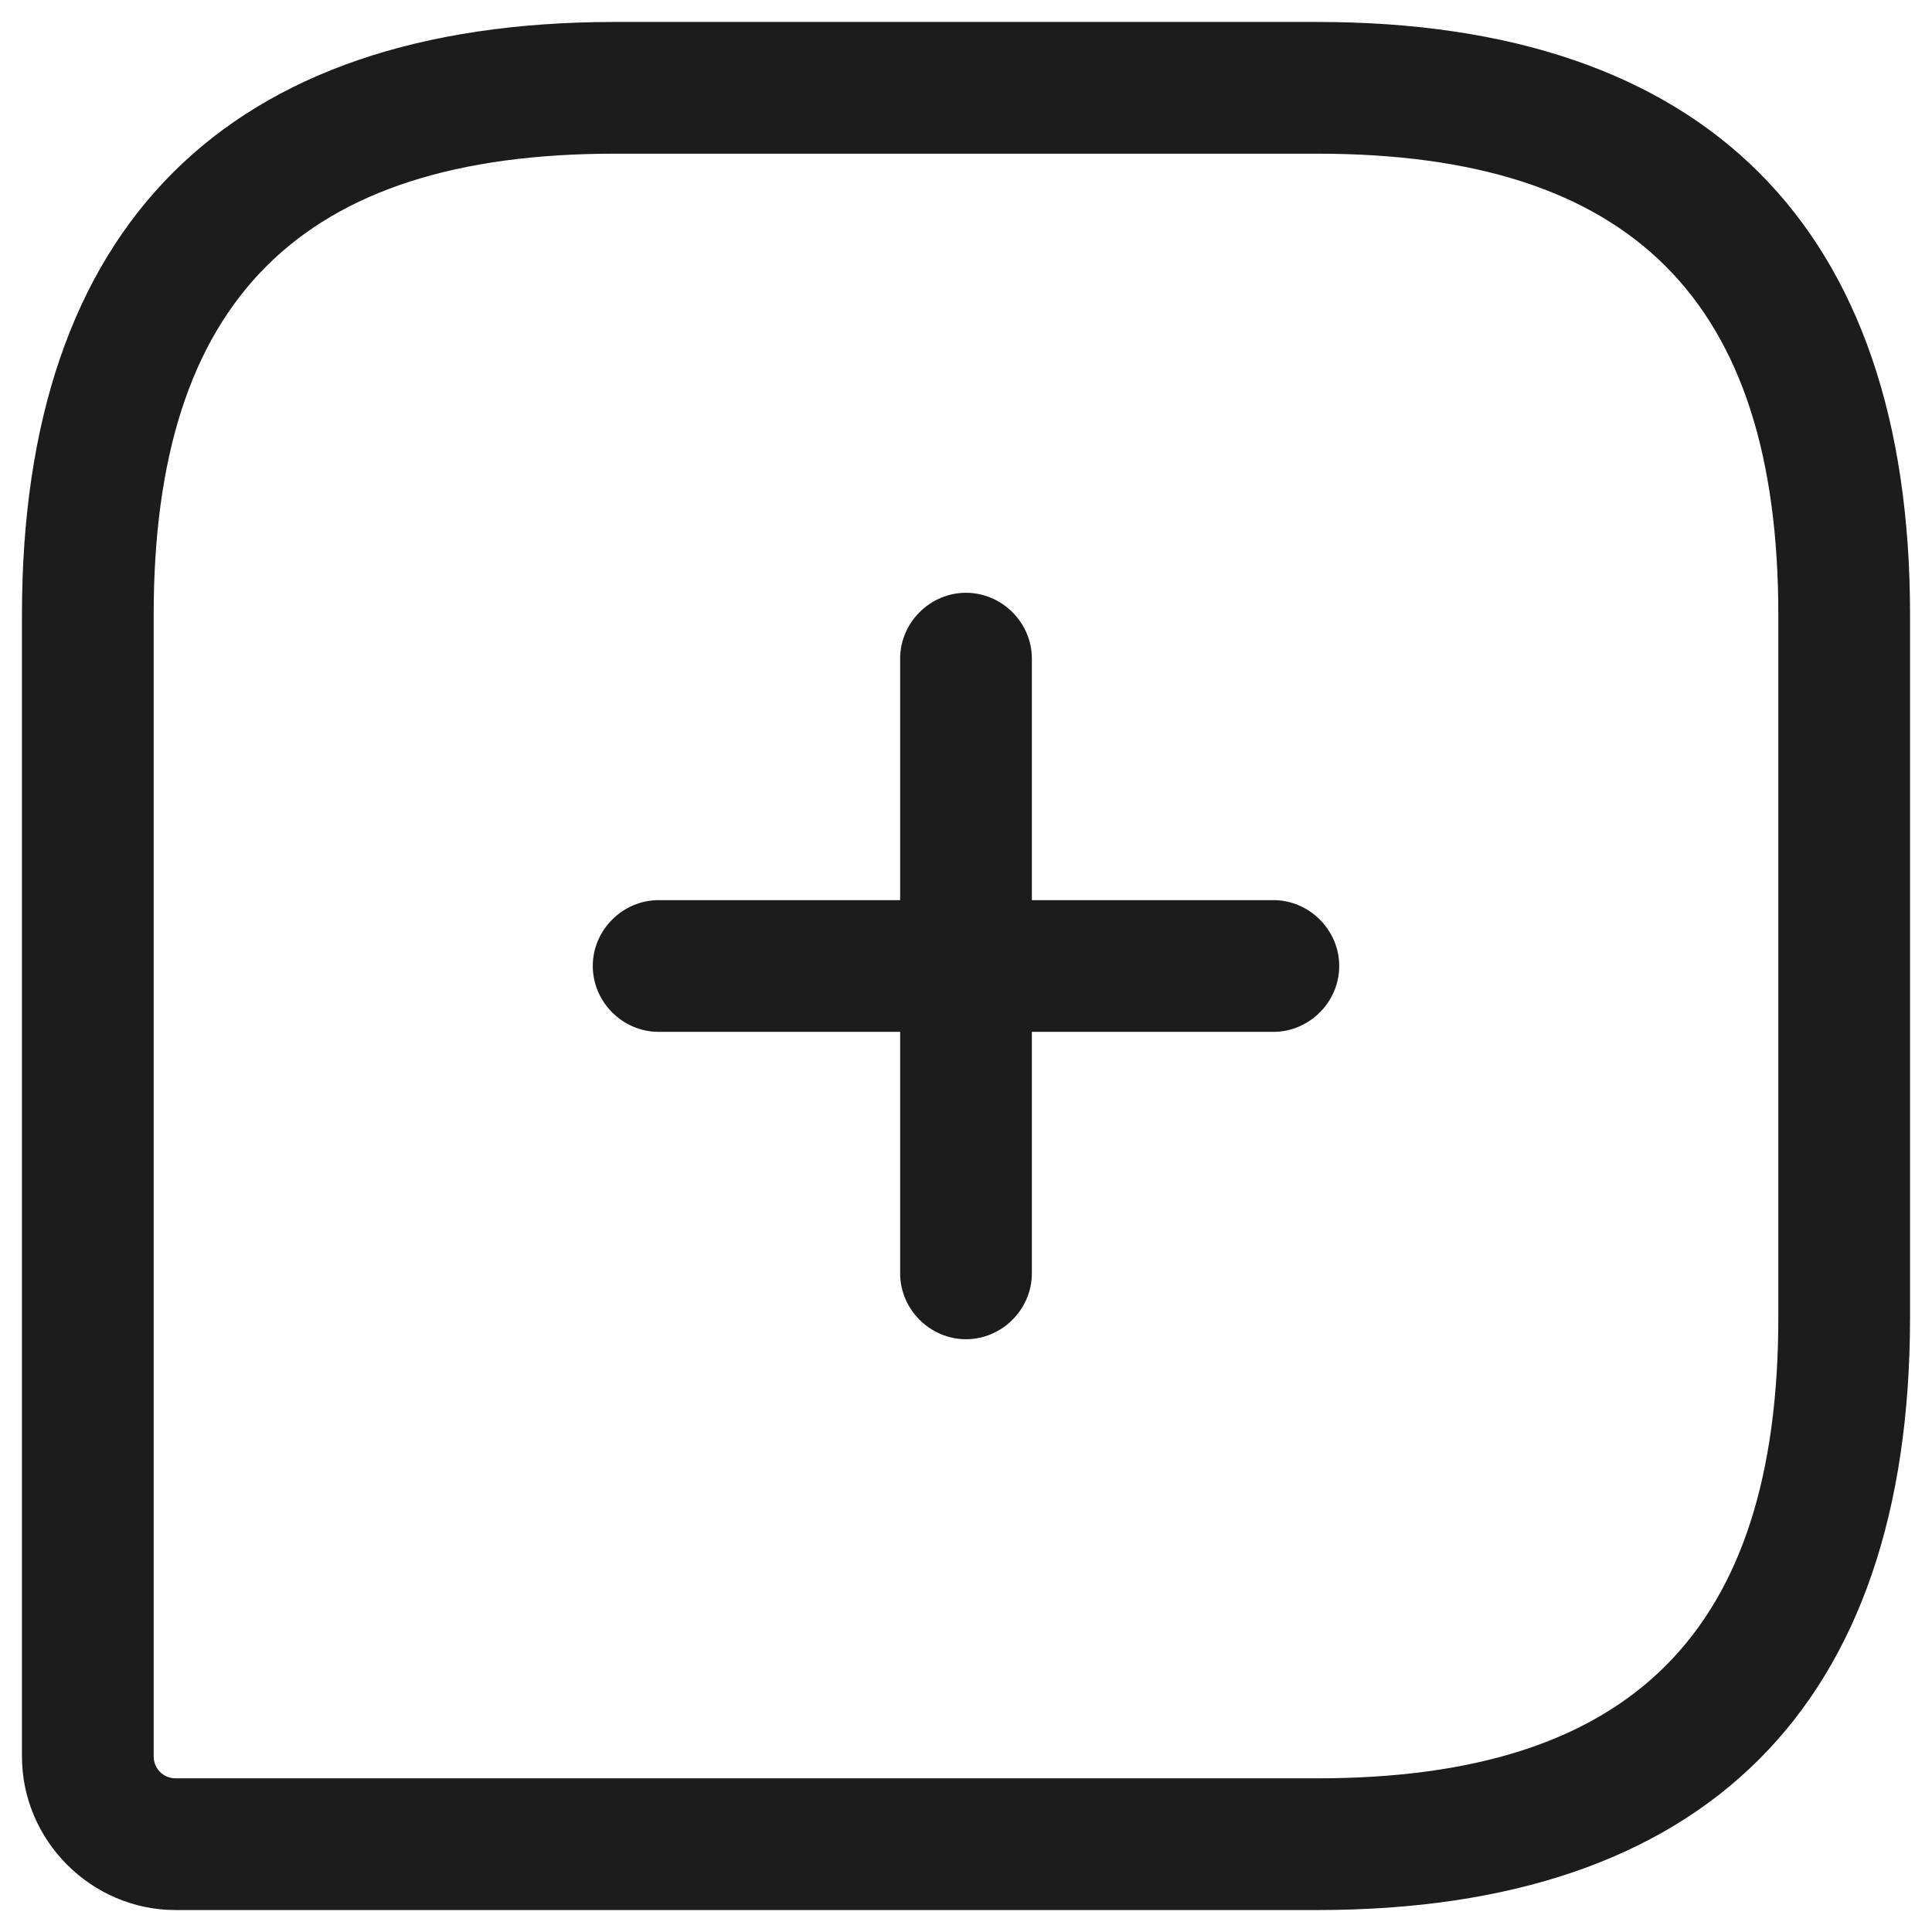 <svg width="22" height="22" viewBox="0 0 22 22" fill="none" xmlns="http://www.w3.org/2000/svg">
<g id="vuesax/outline/message-add">
<g id="message-add">
<path id="Vector" d="M15 21.75H2C1.04 21.75 0.25 20.96 0.25 20V7C0.25 2.58 2.58 0.25 7 0.25H15C19.42 0.25 21.75 2.58 21.75 7V15C21.75 19.42 19.42 21.75 15 21.75ZM7 1.75C3.42 1.75 1.75 3.42 1.75 7V20C1.75 20.14 1.86 20.25 2 20.25H15C18.58 20.25 20.25 18.58 20.25 15V7C20.25 3.42 18.58 1.75 15 1.75H7Z" fill="#1D1C1C"/>
<path id="Vector_2" d="M14.5 11.75H7.5C7.09 11.75 6.75 11.41 6.75 11C6.75 10.59 7.09 10.25 7.5 10.25H14.5C14.91 10.25 15.25 10.59 15.25 11C15.25 11.41 14.91 11.75 14.5 11.75Z" fill="#1D1C1C"/>
<path id="Vector_3" d="M11 15.25C10.59 15.25 10.25 14.91 10.25 14.5V7.5C10.25 7.09 10.59 6.75 11 6.75C11.41 6.75 11.75 7.09 11.75 7.5V14.5C11.75 14.91 11.41 15.25 11 15.25Z" fill="#1D1C1C"/>
</g>
</g>
</svg>
